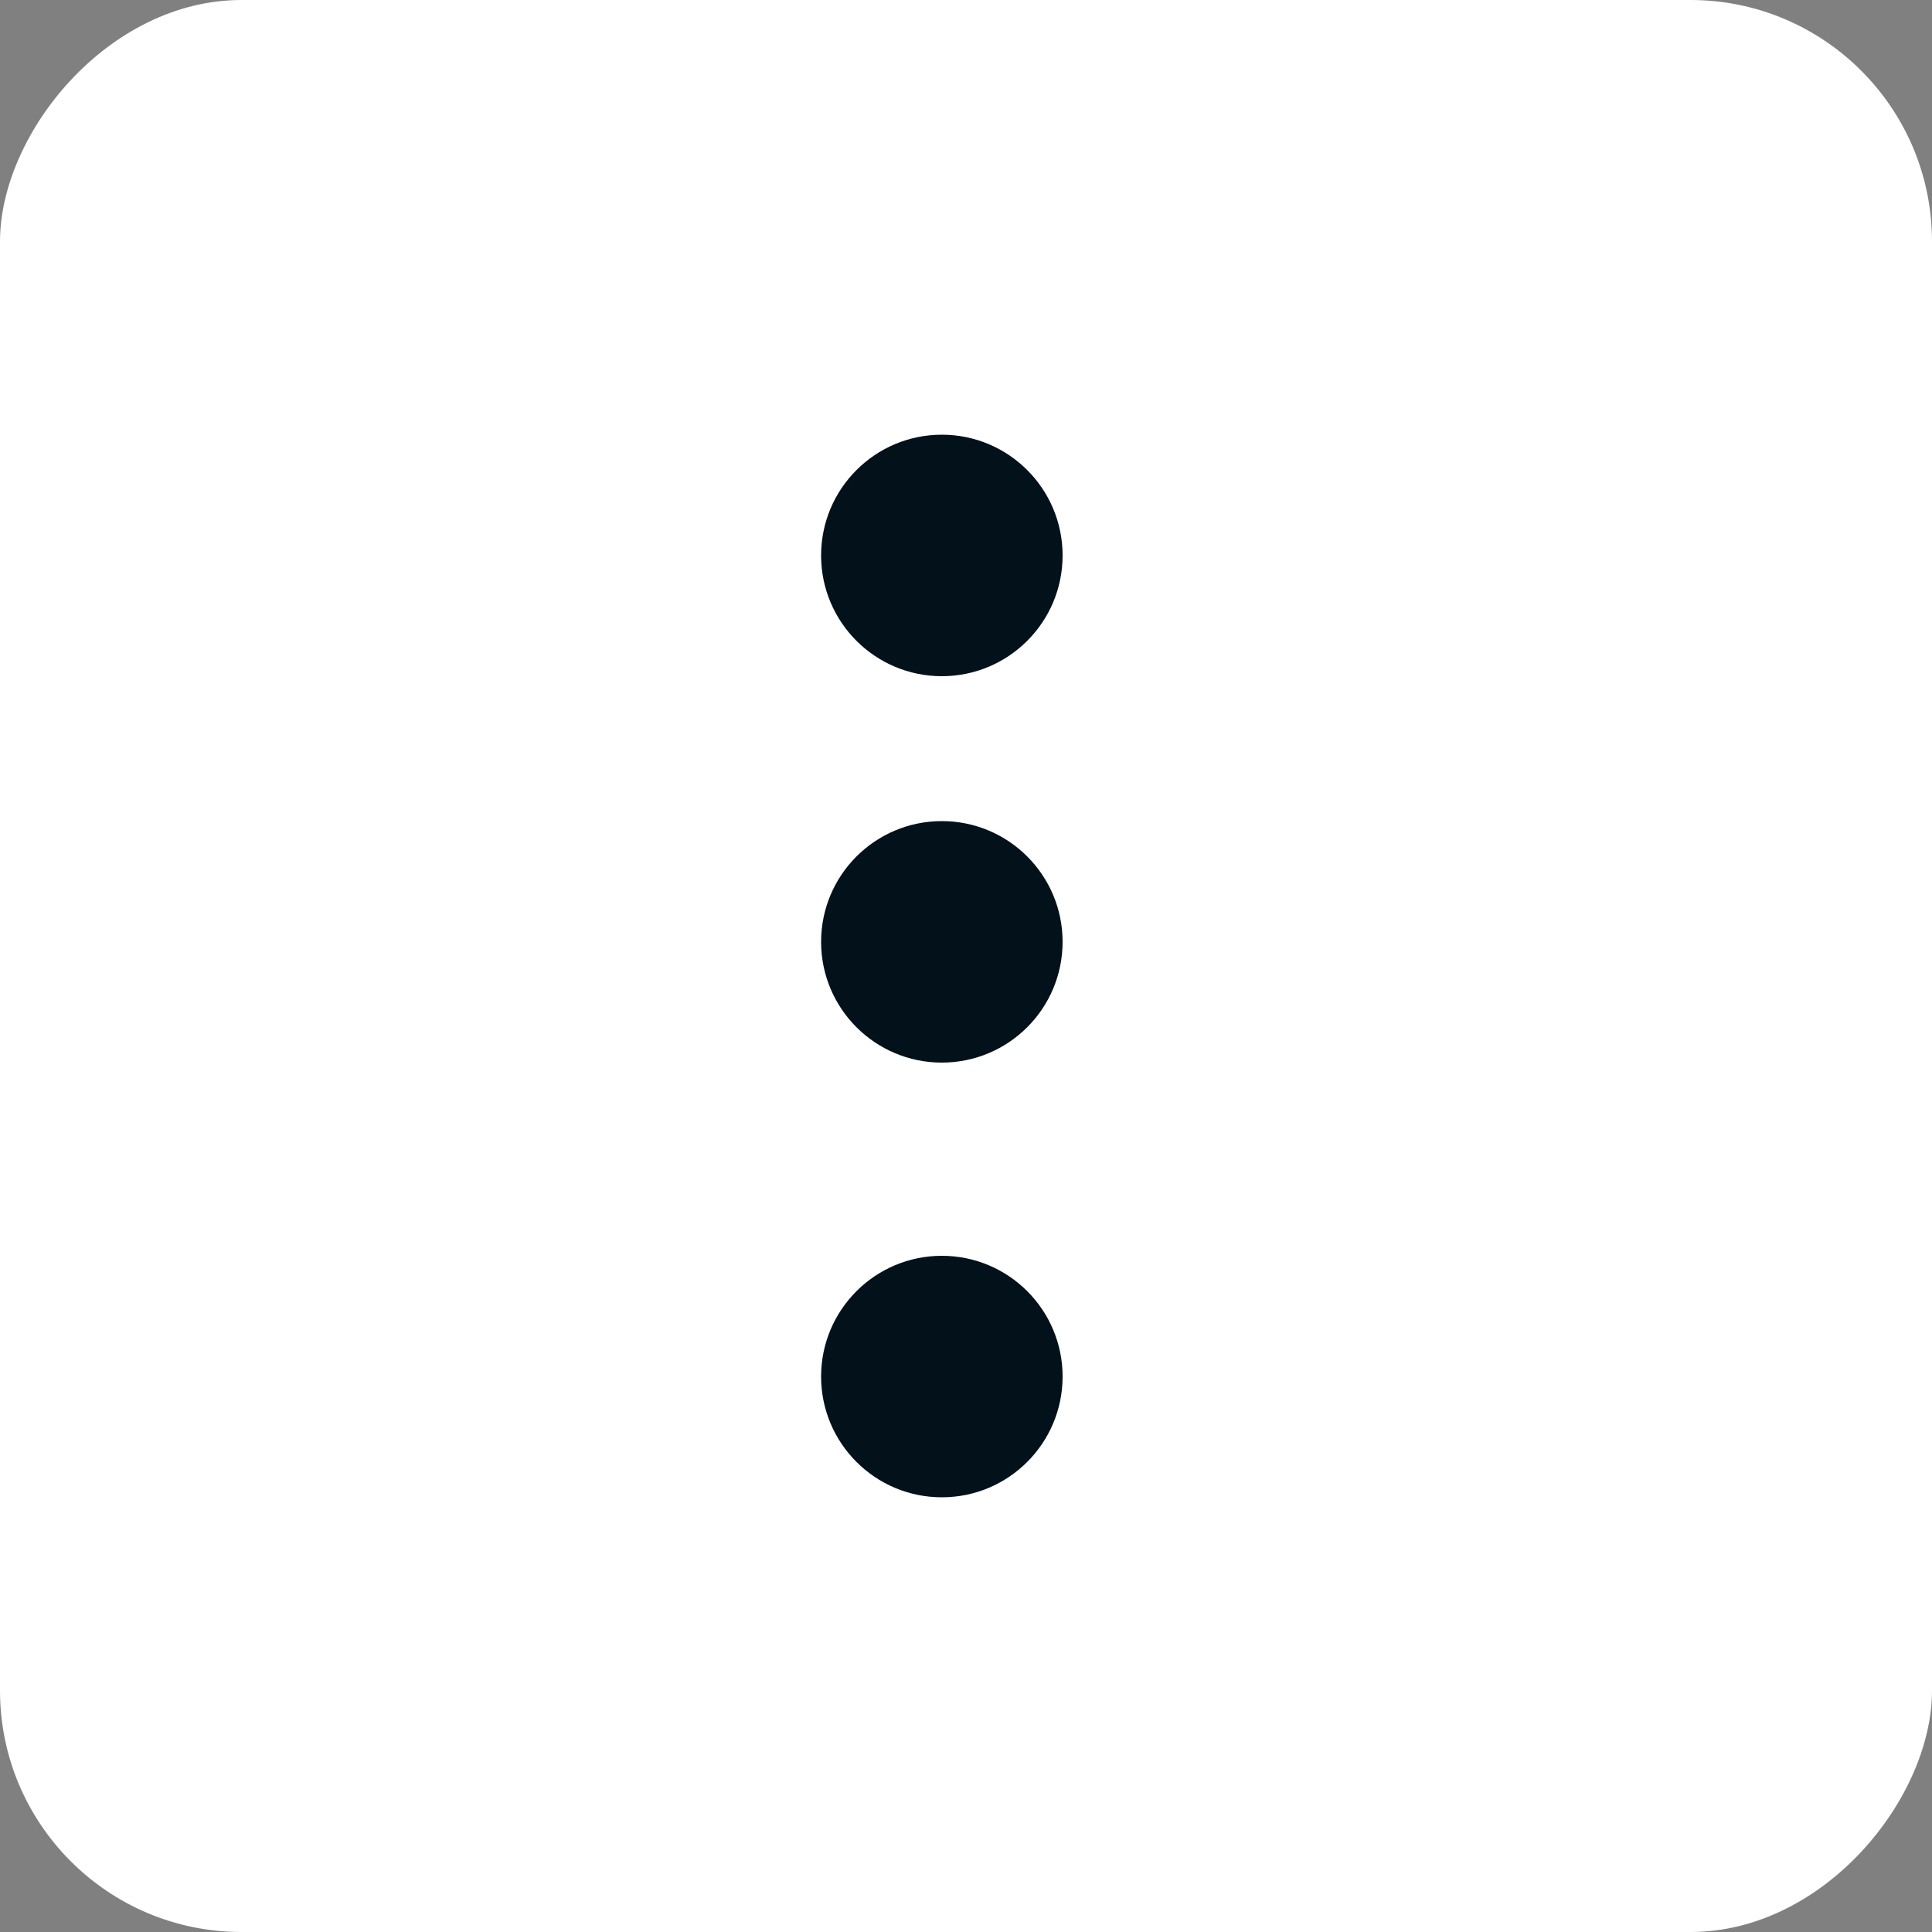 <svg width="40" height="40" viewBox="0 0 40 40" fill="none" xmlns="http://www.w3.org/2000/svg">
<rect x="0" y="0" width="40" height="40" fill="#808080" stroke="none"/>
<g id="Group 41">
<g id="Rectangle 24">
<rect width="40" height="40" rx="5" transform="matrix(-1 0 0 1 40 0)" fill="white"/>
</g>
<circle id="Ellipse 4" cx="19.5" cy="11.5" r="2.5" fill="#03111B"/>
<circle id="Ellipse 5" cx="19.5" cy="19.5" r="2.5" fill="#03111B"/>
<circle id="Ellipse 6" cx="19.5" cy="28.5" r="2.5" fill="#03111B"/>
</g>
</svg>
